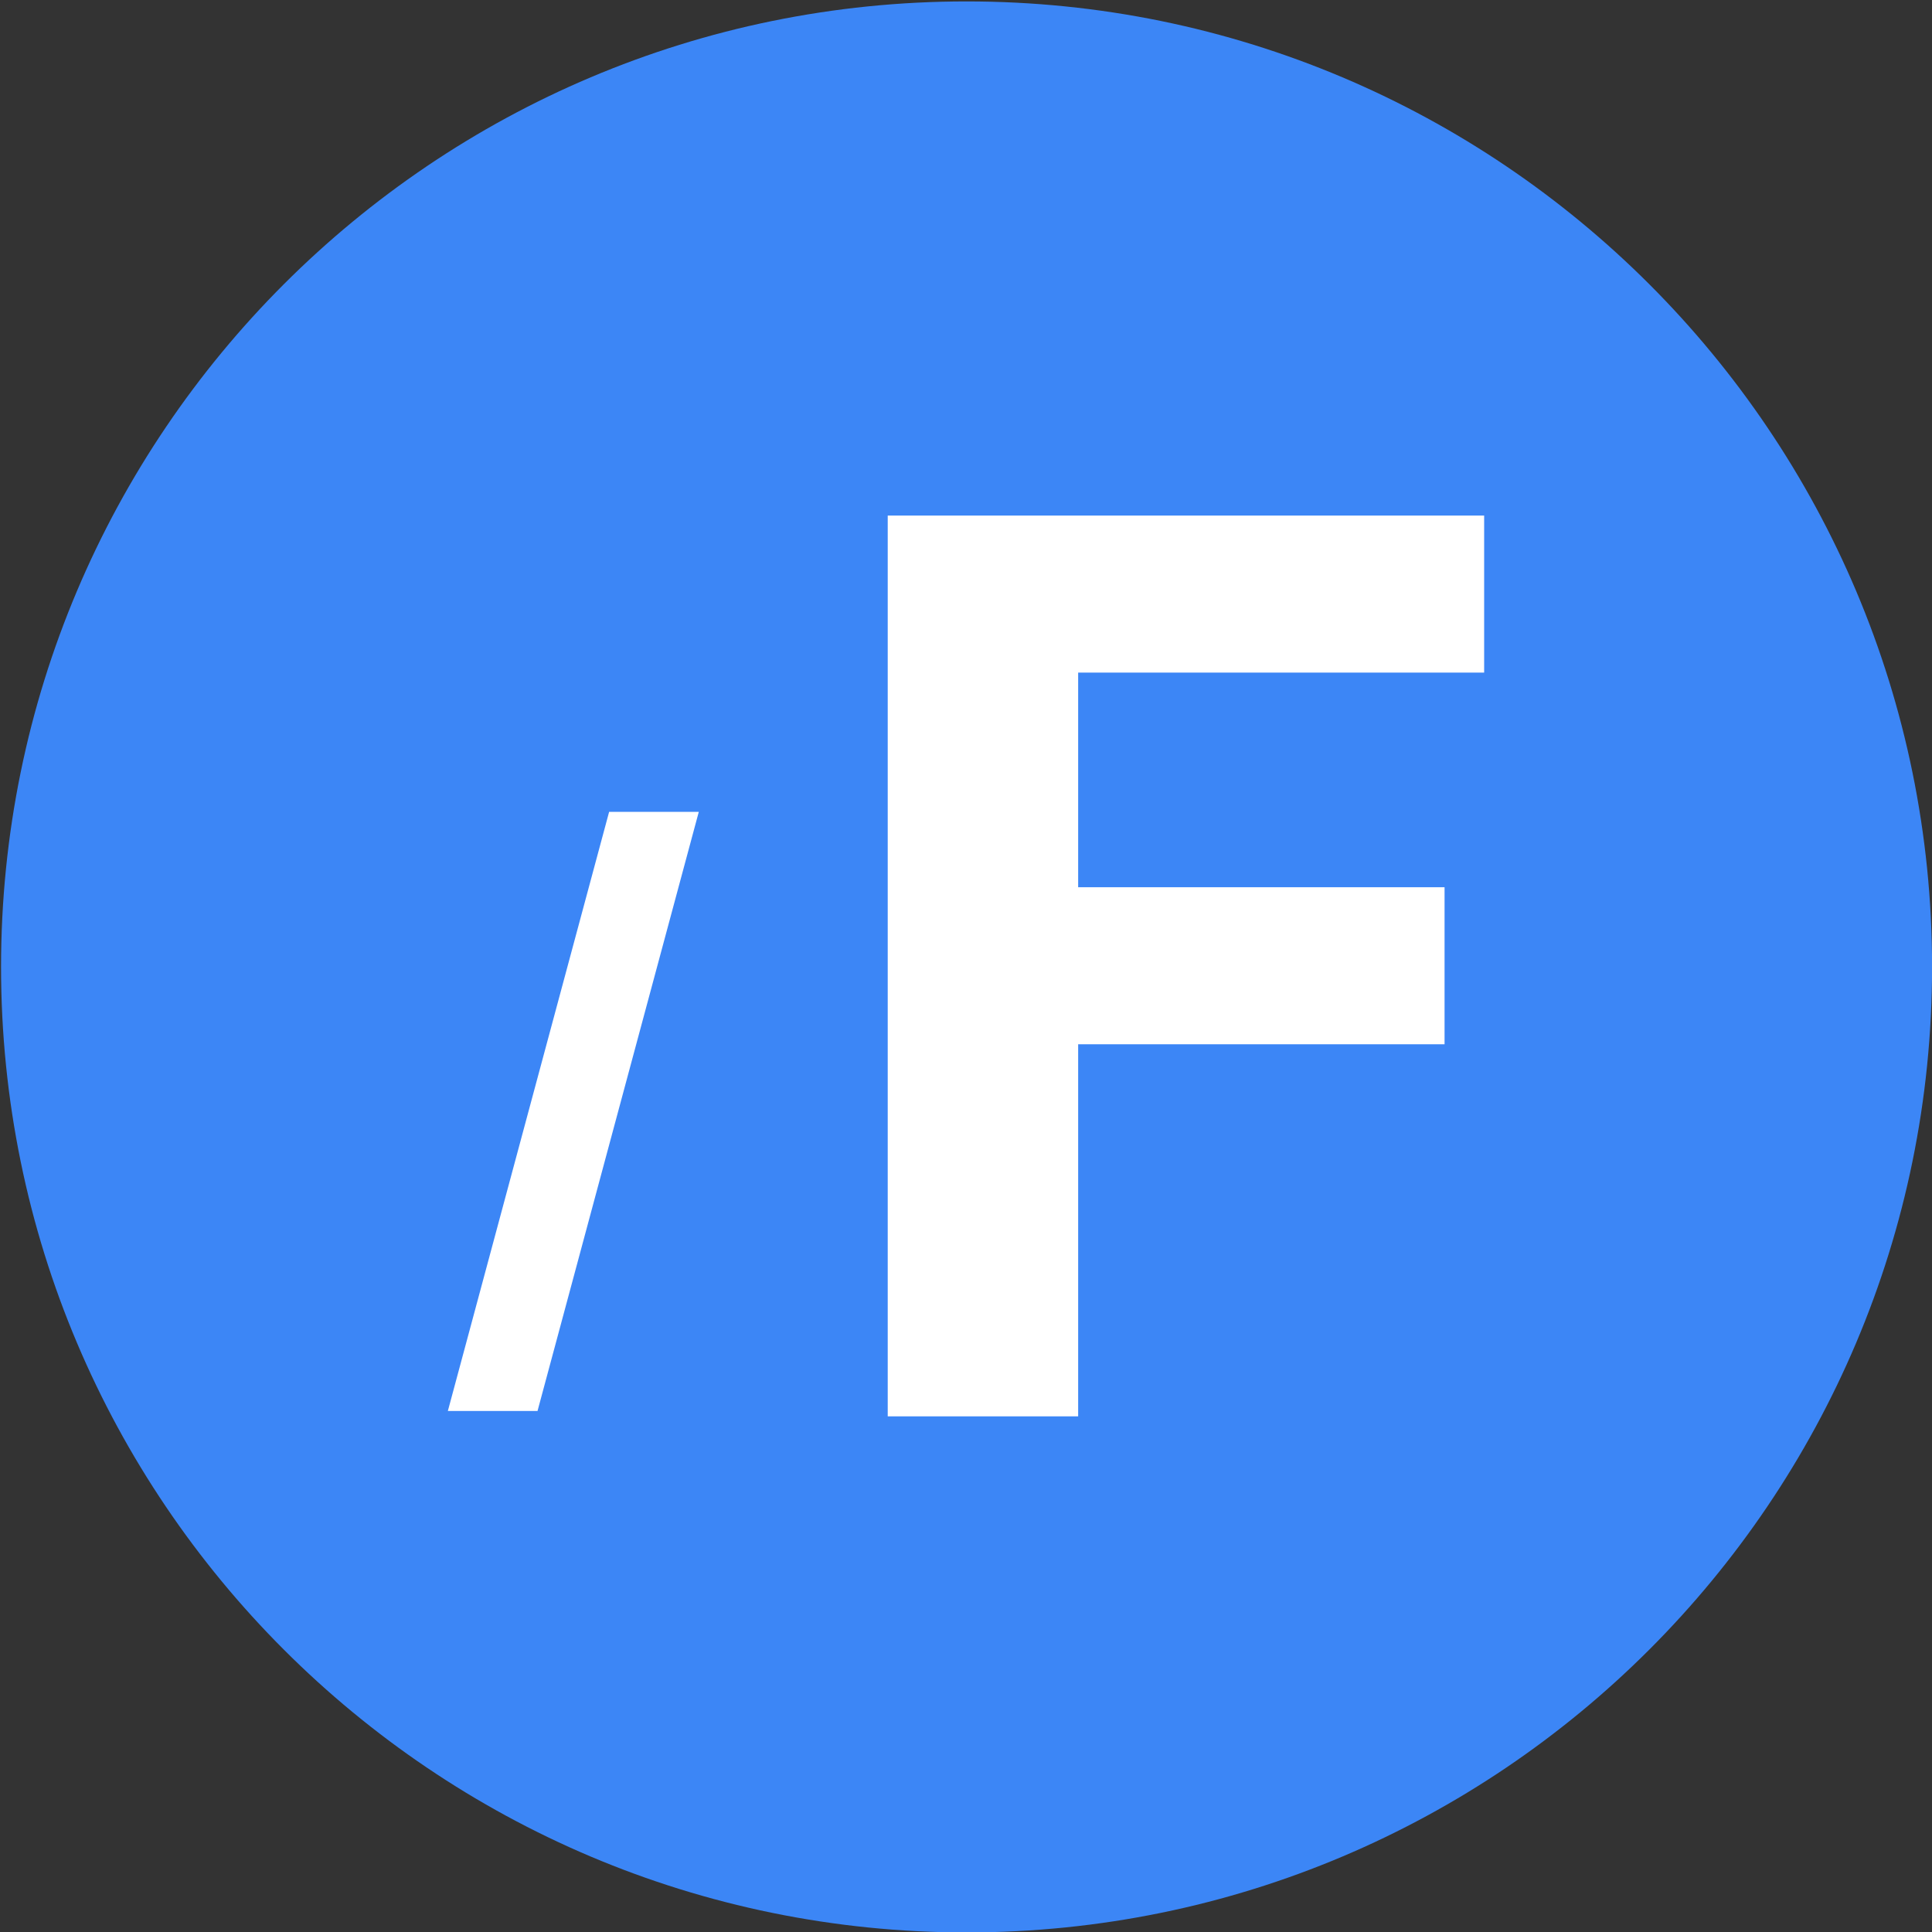 <?xml version="1.0" encoding="utf-8"?>
<svg viewBox="0 0 500 500" xmlns="http://www.w3.org/2000/svg">
  <rect x="0" y="0" width="500" height="500" fill="#333333" stroke="none"/>
  <defs>
    <clipPath id="92c888112a">
      <path d="M 77.941 77.941 L 732.059 77.941 L 732.059 732.059 L 77.941 732.059 Z M 77.941 77.941 " clip-rule="nonzero"/>
    </clipPath>
    <clipPath id="8f496c0f88">
      <path d="M 405 77.941 C 224.371 77.941 77.941 224.371 77.941 405 C 77.941 585.629 224.371 732.059 405 732.059 C 585.629 732.059 732.059 585.629 732.059 405 C 732.059 224.371 585.629 77.941 405 77.941 Z M 405 77.941 " clip-rule="nonzero"/>
    </clipPath>
  </defs>
  <g clip-path="url(#92c888112a)" style="" transform="matrix(0.764, 0, 0, 0.764, -59.274, -59.18)">
    <g clip-path="url(#8f496c0f88)">
      <path fill="#3c86f6" d="M 77.941 77.941 L 732.059 77.941 L 732.059 732.059 L 77.941 732.059 Z M 77.941 77.941 " fill-opacity="1" fill-rule="nonzero"/>
    </g>
  </g>
  <g fill="#ffffff" fill-opacity="1" style="" transform="matrix(0.855, 0, 0, 0.855, -93.694, -96.592)">
    <g transform="translate(354.586, 541.686)">
      <g>
        <path d="M 23.703 0 L 23.703 -272.656 L 204.234 -272.656 L 204.234 -225.125 L 81.344 -225.125 L 81.344 -160.156 L 192.25 -160.156 L 192.25 -112.625 L 81.344 -112.625 L 81.344 0 Z M 23.703 0 "/>
      </g>
    </g>
  </g>
  <g fill="#ffffff" fill-opacity="1" style="" transform="matrix(0.855, 0, 0, 0.855, -93.694, -96.592)">
    <g transform="translate(242.552, 517.281)">
      <g>
        <path d="M 78.547 -158.562 L 29.734 22.781 L 2.594 22.781 L 51.406 -158.562 Z M 78.547 -158.562 "/>
      </g>
    </g>
  </g>
</svg>

